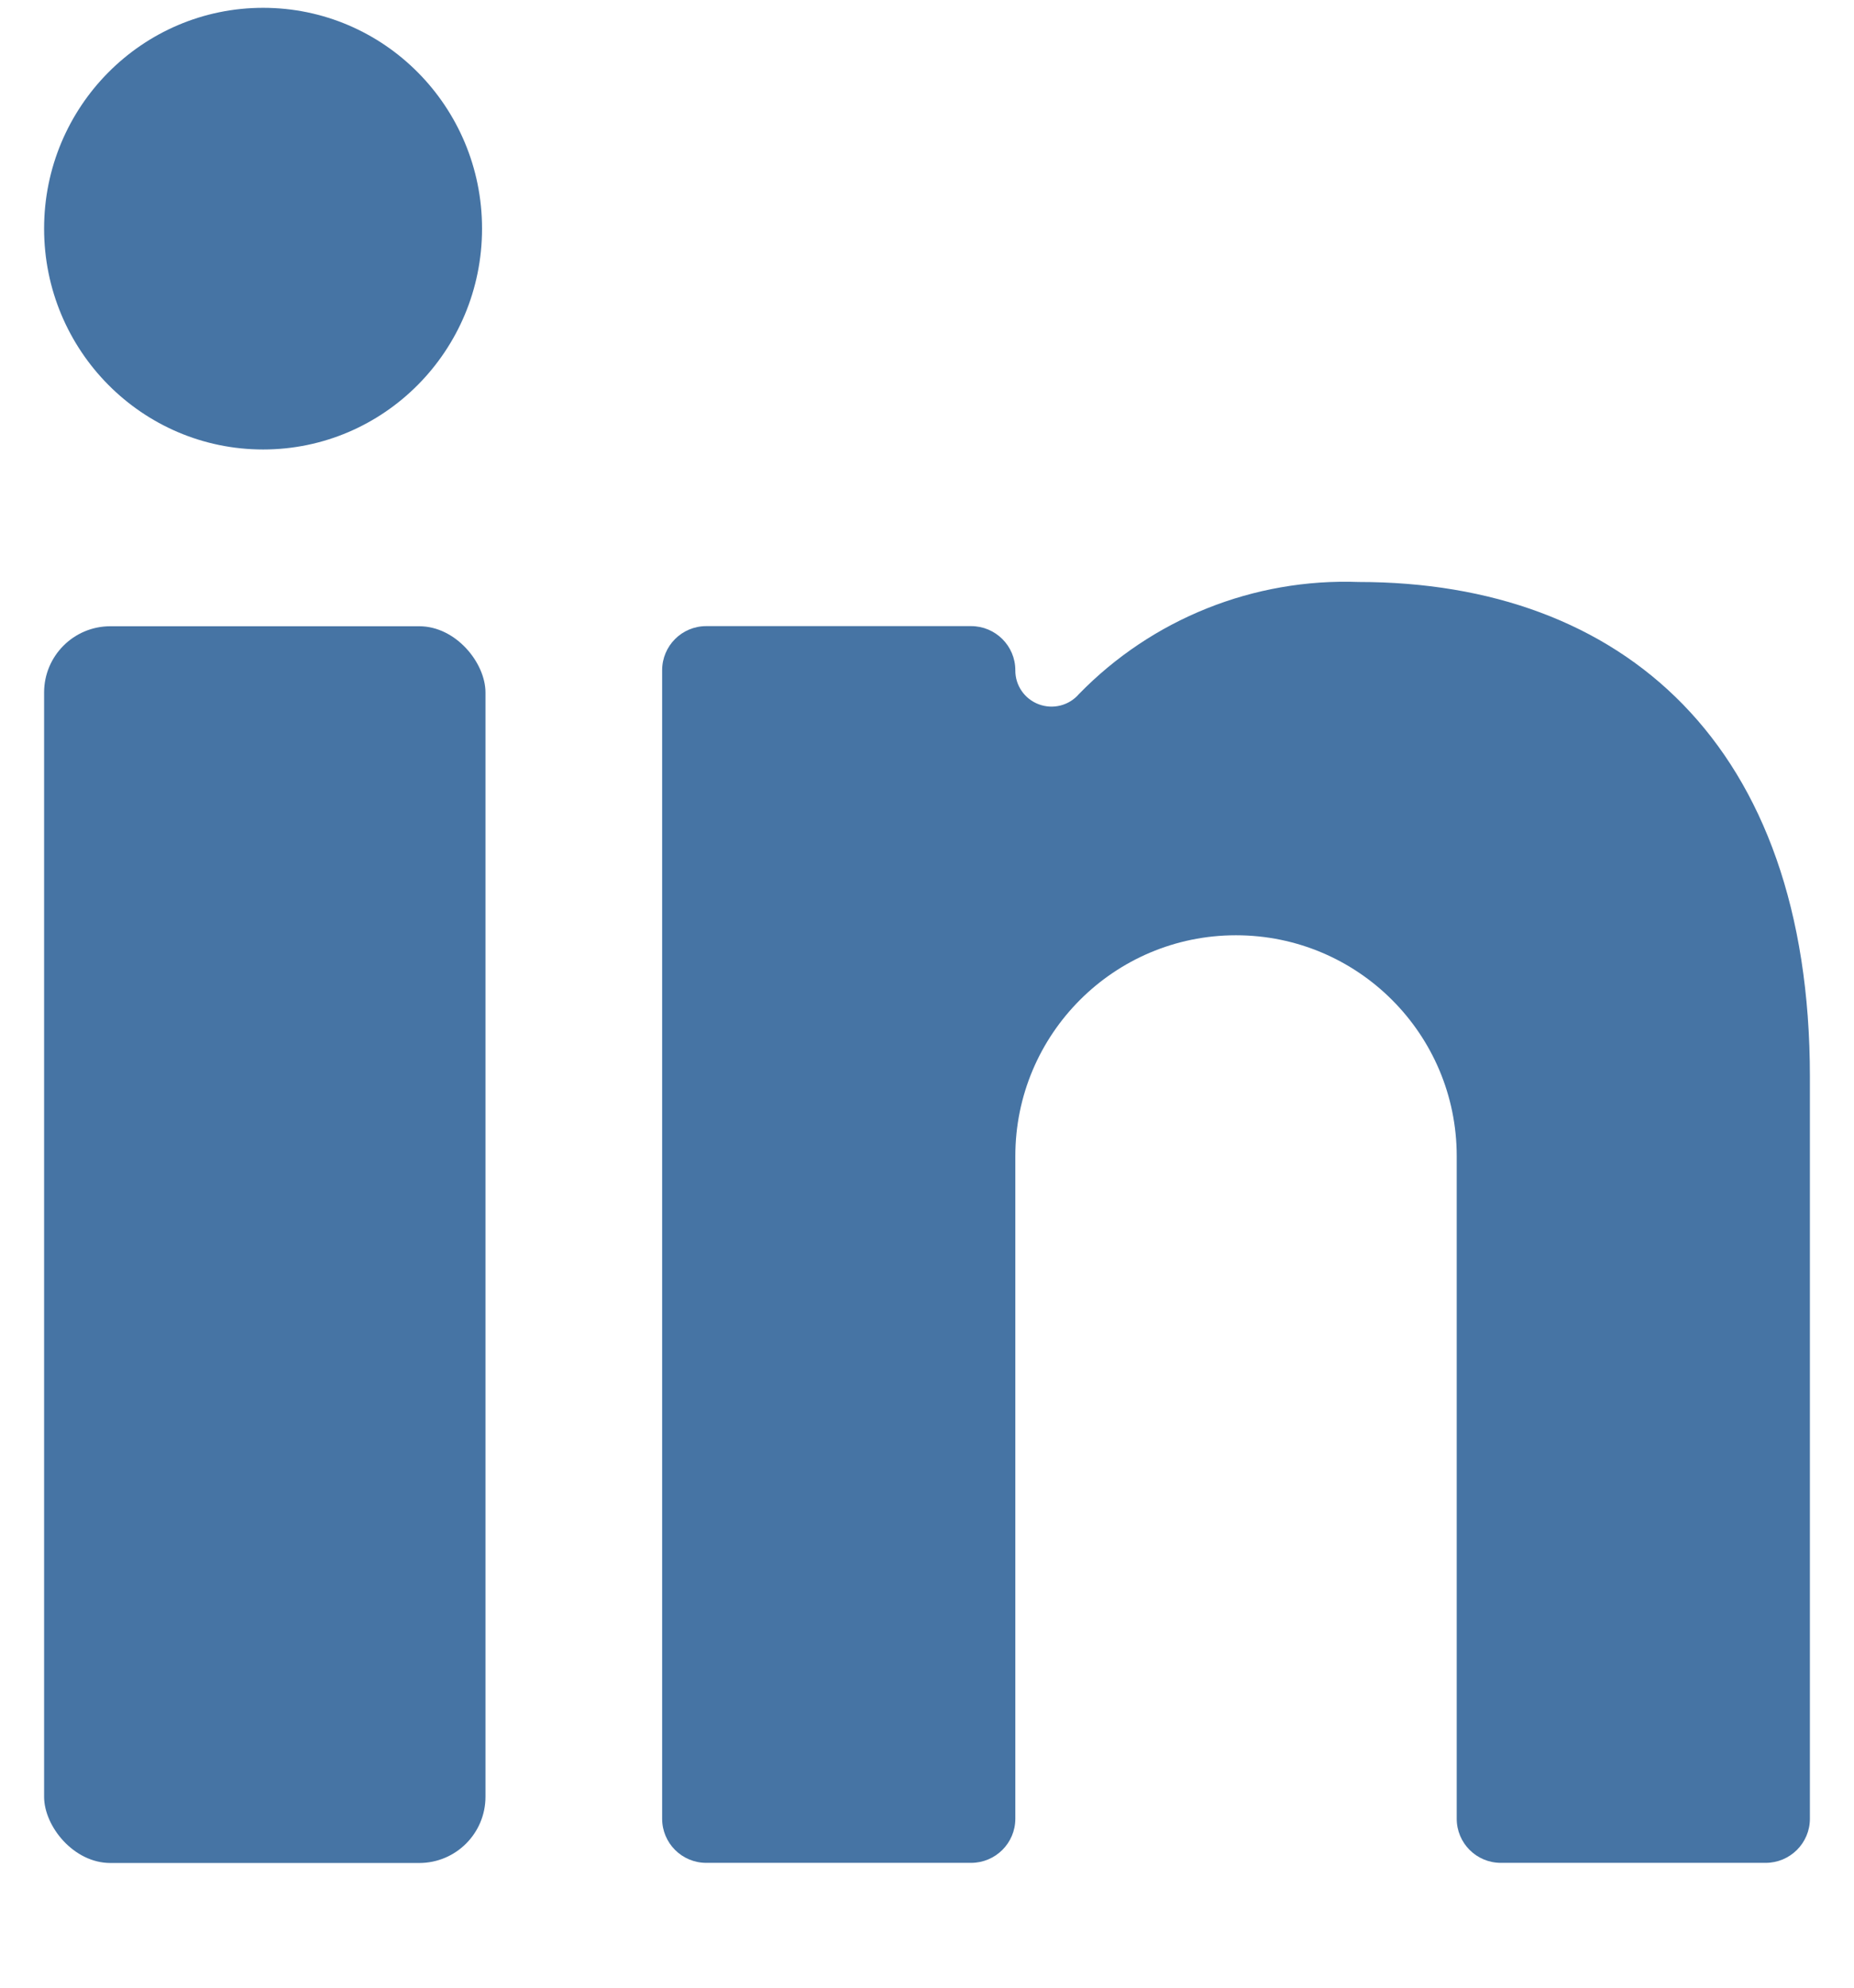 <svg width="14" height="15" viewBox="0 0 14 15" fill="none" xmlns="http://www.w3.org/2000/svg">
<rect x="0.333" y="4.726" width="3.333" height="9.333" rx="0.5" fill="#4674A4"/>
<path d="M1.987 3.392C2.9 3.392 3.64 2.646 3.64 1.725C3.64 0.805 2.9 0.059 1.987 0.059C1.074 0.059 0.333 0.805 0.333 1.725C0.333 2.646 1.074 3.392 1.987 3.392Z" fill="#4674A4"/>
<path d="M11.333 14.058H13.333C13.517 14.058 13.667 13.909 13.667 13.725V8.125C13.667 5.612 12.247 4.392 10.26 4.392C9.468 4.363 8.7 4.67 8.147 5.238C8.072 5.325 7.951 5.355 7.844 5.315C7.737 5.275 7.666 5.173 7.667 5.058C7.667 4.874 7.517 4.725 7.333 4.725H5.333C5.149 4.725 5 4.874 5 5.058V13.725C5 13.909 5.149 14.058 5.333 14.058H7.333C7.517 14.058 7.667 13.909 7.667 13.725V8.725C7.667 7.804 8.413 7.058 9.333 7.058C10.254 7.058 11 7.804 11 8.725V13.725C11 13.909 11.149 14.058 11.333 14.058Z" fill="#4674A4"/>
</svg>
